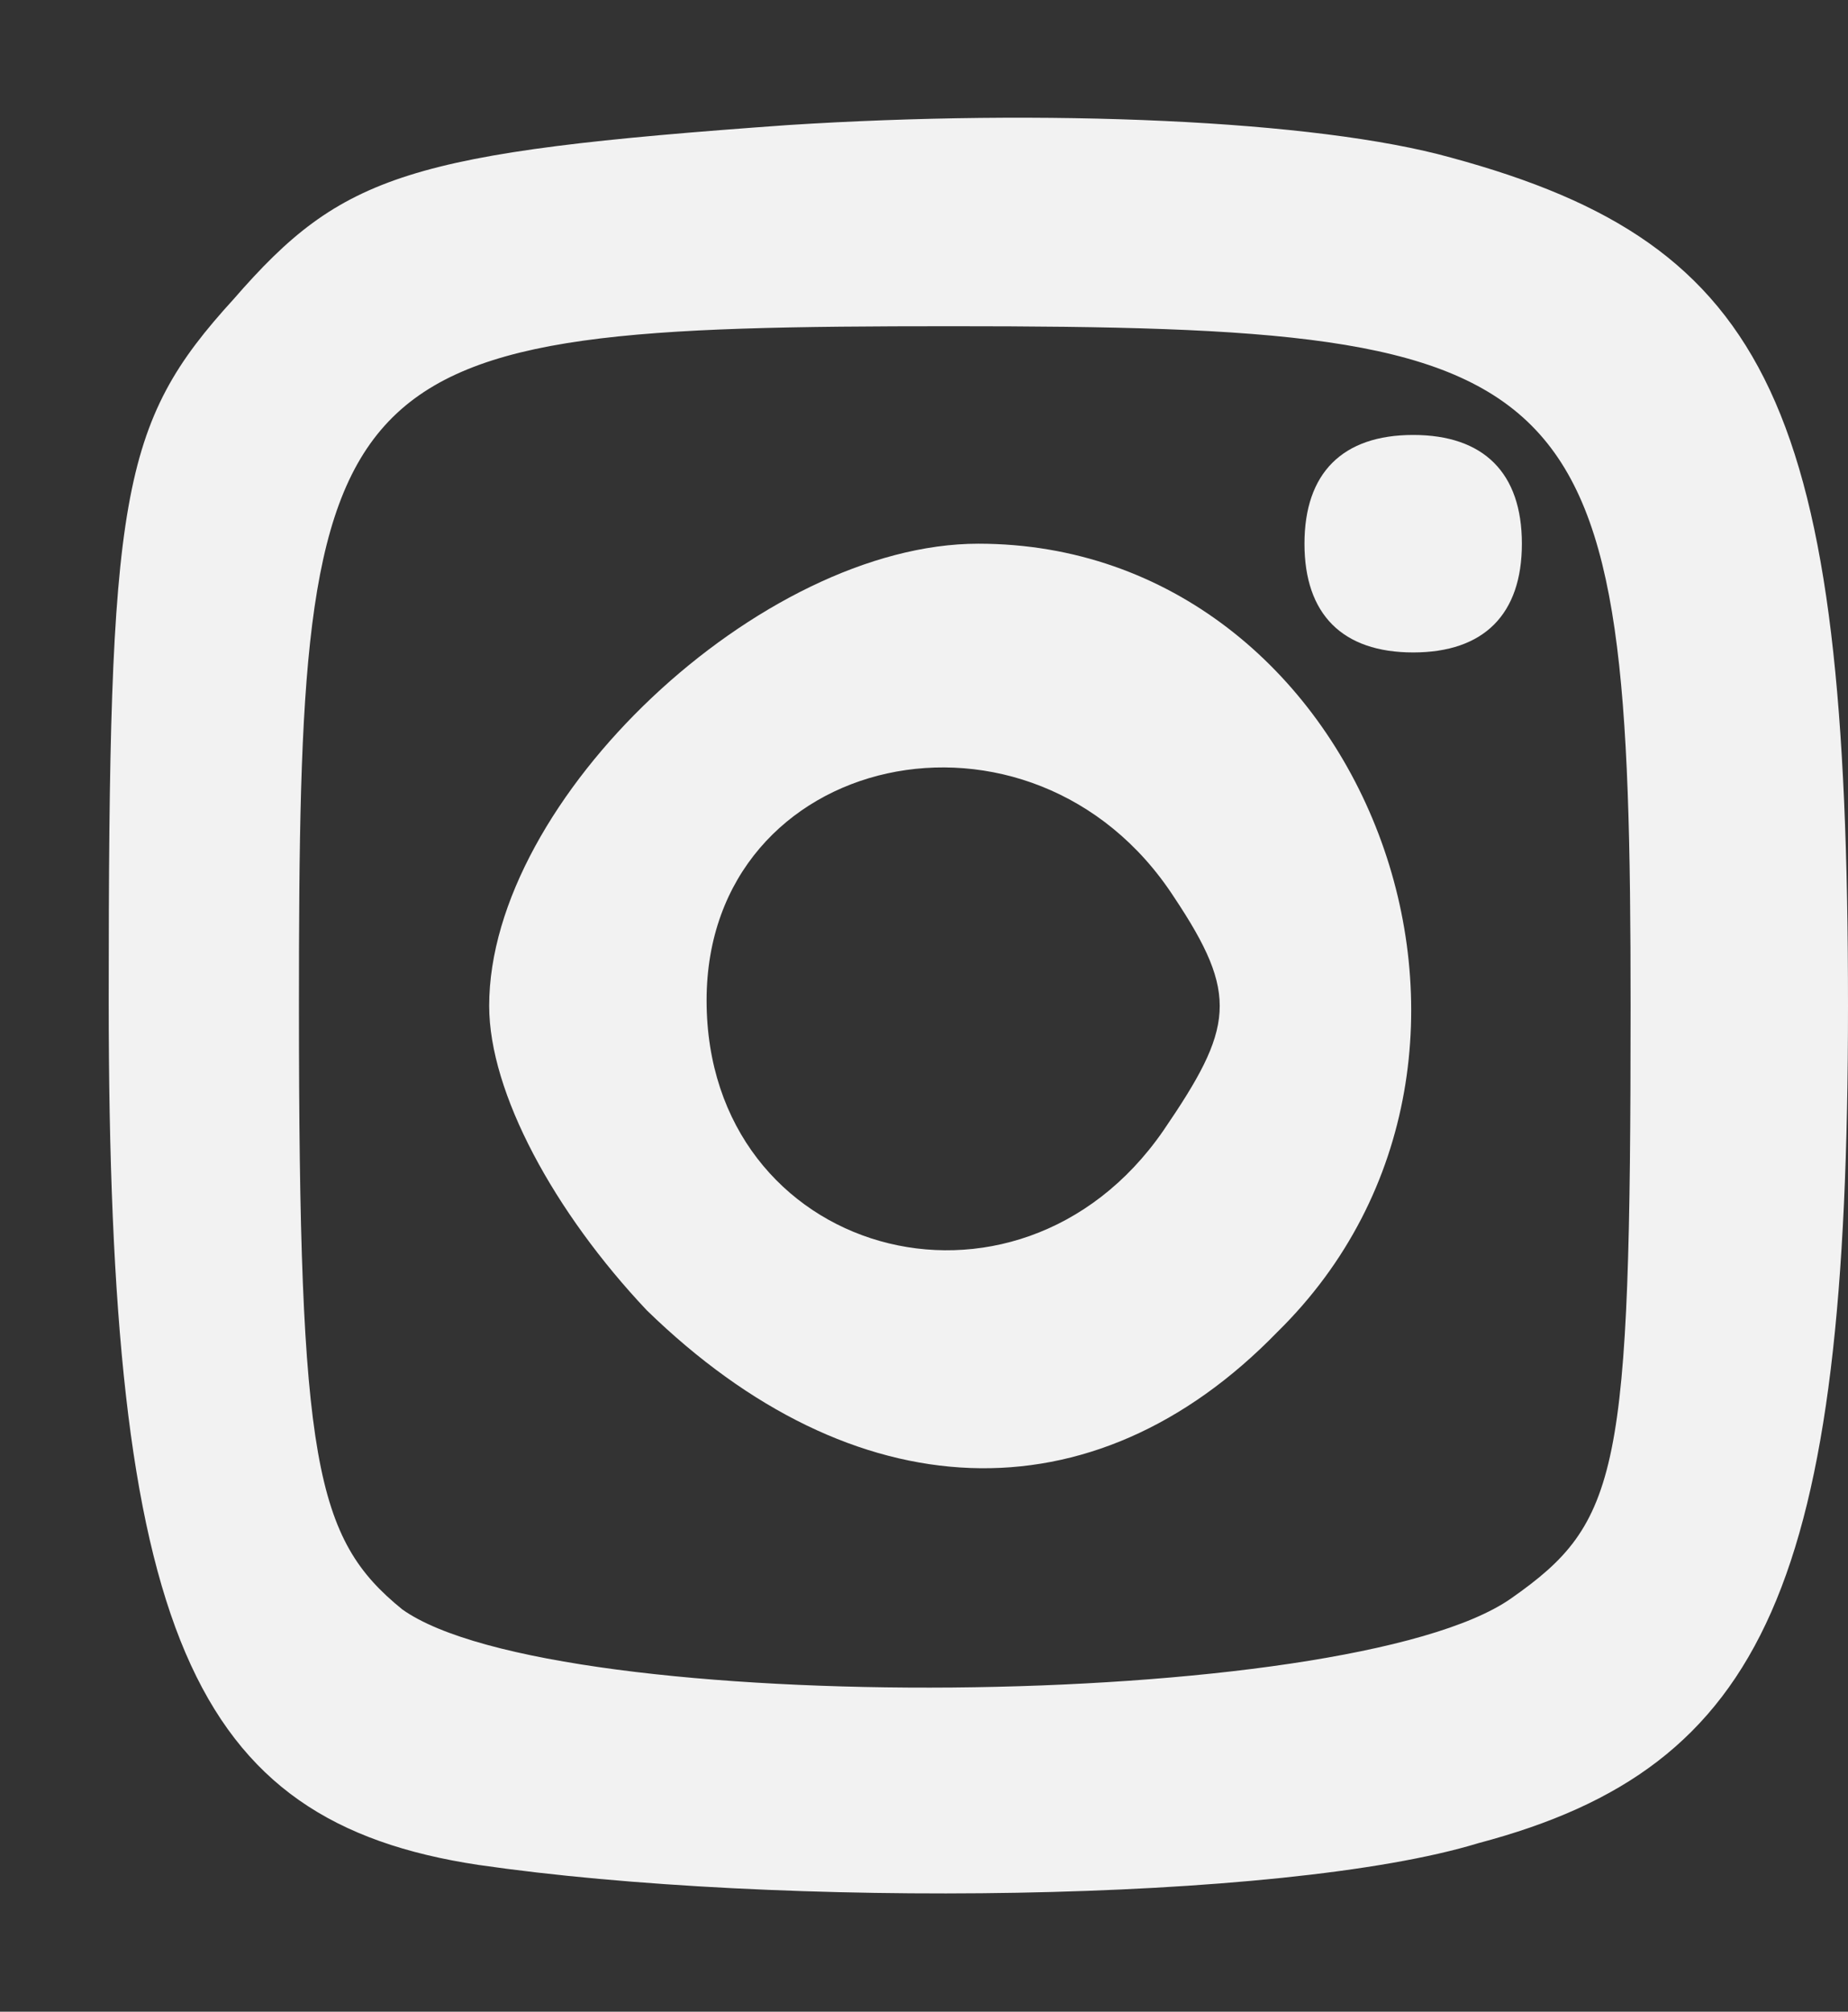 <!DOCTYPE svg PUBLIC "-//W3C//DTD SVG 20010904//EN" "http://www.w3.org/TR/2001/REC-SVG-20010904/DTD/svg10.dtd">
<svg version="1.0" xmlns="http://www.w3.org/2000/svg" width="34px" height="37px" viewBox="0 0 340 370" preserveAspectRatio="xMidYMid meet">
<rect x="0" y="0" width="340" height="370" fill="#333333" stroke="none"/>
<g id="layer101" fill="#f2f2f2" stroke="none">
 <path d="M88 343 c-53 -8 -68 -43 -68 -159 0 -93 2 -106 23 -129 20 -23 32 -27 102 -32 47 -3 97 -1 122 6 59 16 73 46 73 156 0 106 -15 140 -68 154 -36 11 -129 12 -184 4z m190 -49 c20 -14 22 -23 22 -109 0 -118 -7 -125 -125 -125 -116 0 -120 5 -120 125 0 84 3 98 19 111 28 20 174 19 204 -2z"/>
 <path d="M119 241 c-17 -18 -29 -40 -29 -56 0 -38 50 -85 90 -85 71 0 107 94 55 145 -34 35 -78 33 -116 -4z m95 -33 c13 -19 14 -25 2 -43 -26 -40 -86 -27 -86 19 0 47 57 63 84 24z"/>
 <path d="M240 100 c0 -13 7 -20 20 -20 13 0 20 7 20 20 0 13 -7 20 -20 20 -13 0 -20 -7 -20 -20z"/>
 </g>

</svg>